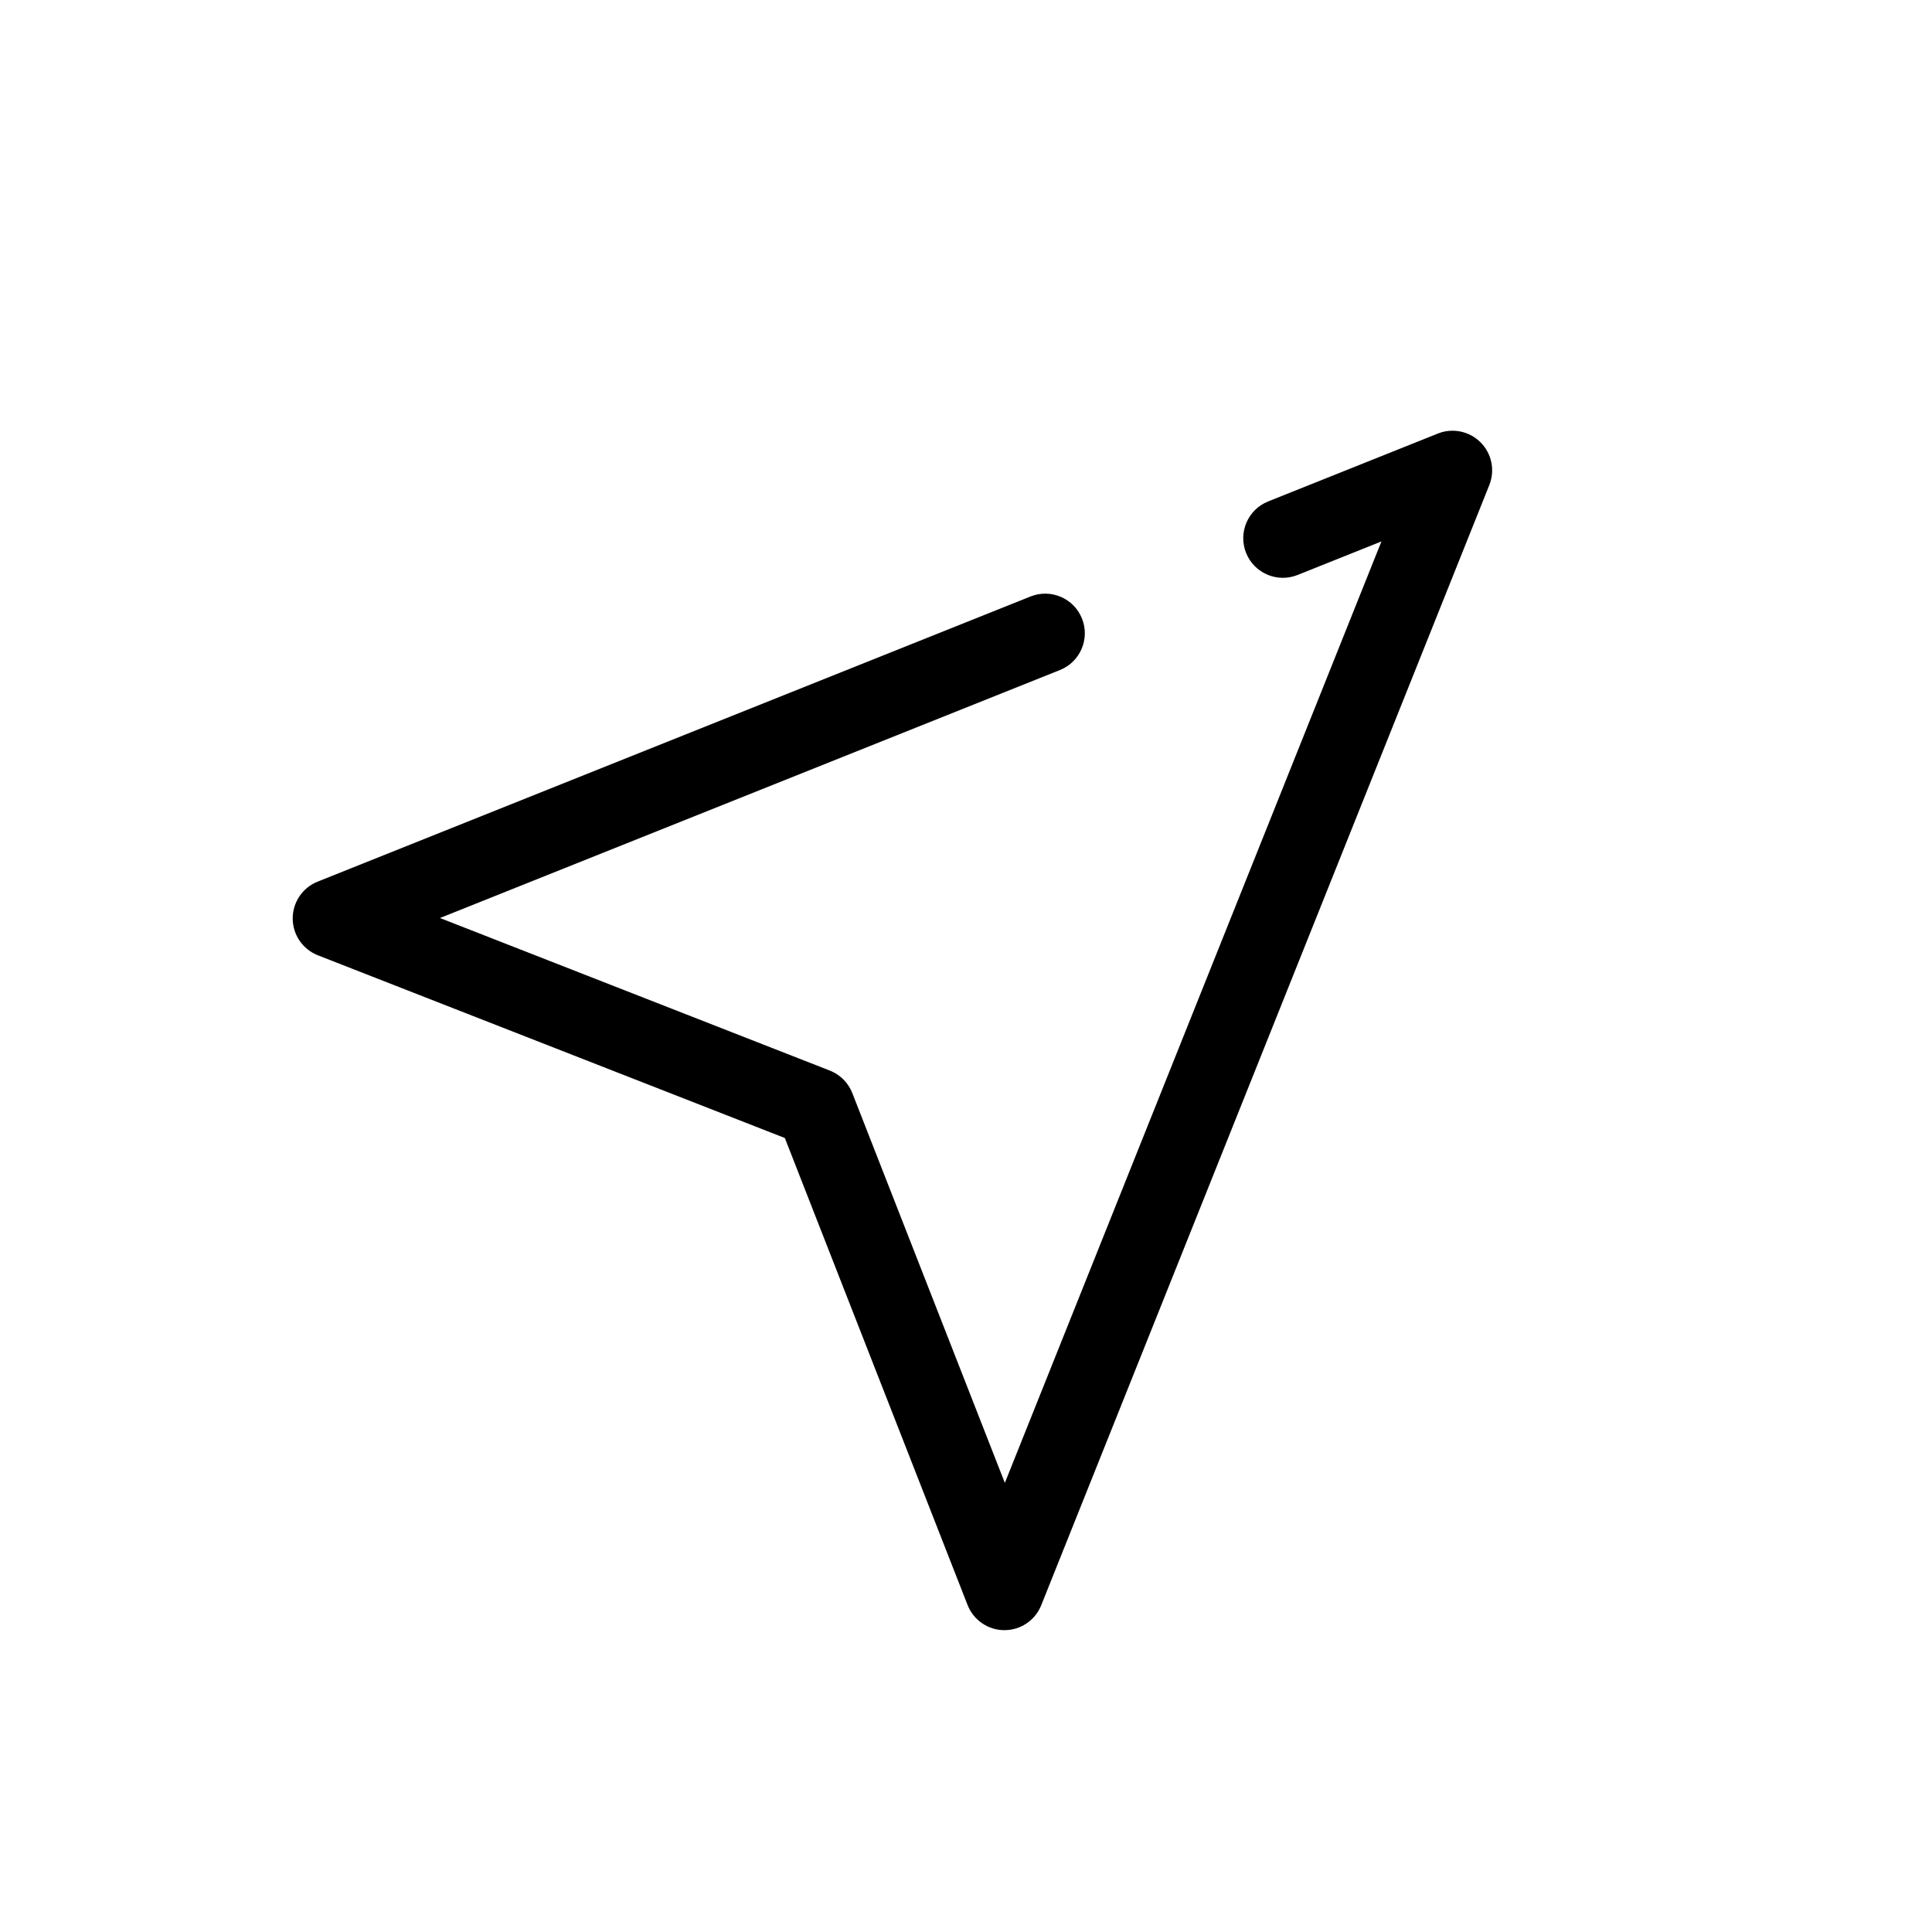 <?xml version="1.0" encoding="UTF-8"?>
<!-- Uploaded to: SVG Repo, www.svgrepo.com, Generator: SVG Repo Mixer Tools -->
<svg fill="#000000" width="800px" height="800px" version="1.1" viewBox="144 144 512 512" xmlns="http://www.w3.org/2000/svg">
 <path d="m536.36 261.22c2.969 2.969 3.883 7.422 2.324 11.32l-118.75 296.87c-1.598 4-5.477 6.617-9.785 6.598-4.305-0.012-8.164-2.66-9.734-6.672l-48.422-123.75-123.75-48.422c-4.012-1.57-6.656-5.43-6.672-9.734-0.016-4.305 2.598-8.188 6.598-9.785l188.93-75.57c5.383-2.152 11.488 0.465 13.641 5.848 2.156 5.379-0.465 11.488-5.844 13.641l-164.3 65.719 103.32 40.43c2.727 1.066 4.883 3.227 5.949 5.949l40.43 103.32 99.801-249.5-22.23 8.895c-5.379 2.152-11.488-0.469-13.641-5.848-2.152-5.383 0.465-11.492 5.848-13.645l44.965-17.988c3.898-1.559 8.352-0.645 11.32 2.324z" fill-rule="evenodd"/>
</svg>